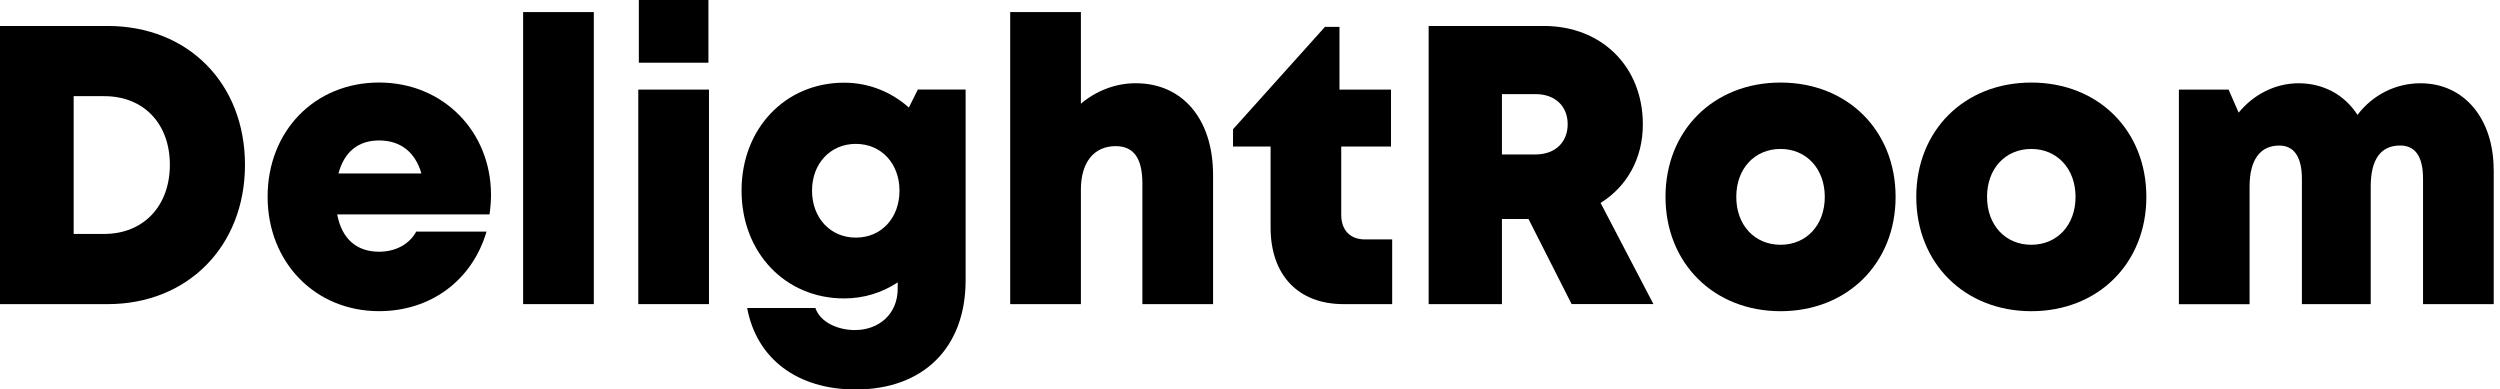 <svg width="276" height="43" viewBox="0 0 276 43" fill="none" xmlns="http://www.w3.org/2000/svg">
<path d="M27.046 18.198C27.046 27.156 20.752 33.575 11.886 33.575H0V2.867H11.886C20.78 2.867 27.046 9.221 27.046 18.198ZM18.753 18.198C18.753 13.64 15.857 10.616 11.507 10.616H8.132V25.826H11.507C15.857 25.826 18.753 22.723 18.753 18.193V18.198Z" fill="black"/>
<path d="M54.05 23.671H37.228C37.736 26.391 39.389 27.79 41.855 27.79C43.674 27.79 45.198 26.959 45.951 25.569H53.713C52.12 30.971 47.535 34.352 41.85 34.352C34.78 34.352 29.544 28.949 29.544 21.713C29.544 14.477 34.739 9.111 41.85 9.111C48.961 9.111 54.207 14.556 54.207 21.505C54.207 22.216 54.147 22.932 54.045 23.666L54.05 23.671ZM37.366 19.15H46.523C45.84 16.781 44.205 15.507 41.855 15.507C39.504 15.507 37.999 16.8 37.366 19.15Z" fill="black"/>
<path d="M57.753 1.334H65.557V33.575H57.753V1.334Z" fill="black"/>
<path d="M70.467 9.891H78.271V33.575H70.467V9.891ZM70.527 0H78.211V6.922H70.527V0Z" fill="black"/>
<path d="M106.604 9.891V30.943C106.604 38.387 101.94 43 94.46 43C88.027 43 83.53 39.61 82.486 34H90.017C90.558 35.584 92.488 36.438 94.386 36.438C96.999 36.438 99.105 34.702 99.105 31.88V31.174C97.401 32.305 95.383 32.947 93.19 32.947C86.697 32.947 81.867 27.895 81.867 21.043C81.867 14.19 86.693 9.129 93.19 9.129C95.933 9.129 98.412 10.159 100.338 11.872L101.331 9.886H106.609L106.604 9.891ZM99.304 21.047C99.304 18.055 97.295 15.885 94.483 15.885C91.671 15.885 89.648 18.055 89.648 21.047C89.648 24.039 91.657 26.233 94.483 26.233C97.309 26.233 99.304 24.062 99.304 21.047Z" fill="black"/>
<path d="M133.923 19.311V33.575H126.119V20.257C126.119 17.528 125.205 16.134 123.164 16.134C120.804 16.134 119.331 17.884 119.331 20.927V33.575H111.527V1.334H119.331V11.447C120.998 10.043 123.118 9.189 125.38 9.189C130.58 9.189 133.923 13.174 133.923 19.311Z" fill="black"/>
<path d="M153.696 26.432V33.575H148.326C143.316 33.575 140.273 30.375 140.273 25.111V16.176H136.126V14.269L146.276 2.965H147.878V9.891H153.567V16.176H148.072V23.712C148.072 25.407 149.051 26.432 150.699 26.432H153.692H153.696Z" fill="black"/>
<path d="M168.745 24.178H165.813V33.575H157.723V2.867H170.449C176.785 2.867 181.37 7.319 181.37 13.733C181.37 17.501 179.611 20.59 176.706 22.405L182.538 33.57H173.506L168.745 24.173V24.178ZM165.813 17.053H169.507C171.77 17.053 173.072 15.63 173.072 13.714C173.072 11.798 171.774 10.389 169.507 10.389H165.813V17.057V17.053Z" fill="black"/>
<path d="M183.872 21.735C183.872 14.393 189.187 9.115 196.571 9.115C203.954 9.115 209.274 14.393 209.274 21.735C209.274 29.078 203.936 34.356 196.571 34.356C189.206 34.356 183.872 29.054 183.872 21.735ZM201.456 21.735C201.456 18.619 199.415 16.444 196.571 16.444C193.726 16.444 191.685 18.6 191.685 21.735C191.685 24.871 193.726 27.023 196.571 27.023C199.415 27.023 201.456 24.866 201.456 21.735Z" fill="black"/>
<path d="M211.556 21.735C211.556 14.393 216.871 9.115 224.254 9.115C231.638 9.115 236.958 14.393 236.958 21.735C236.958 29.078 231.62 34.356 224.254 34.356C216.889 34.356 211.556 29.054 211.556 21.735ZM229.14 21.735C229.14 18.619 227.099 16.444 224.254 16.444C221.41 16.444 219.369 18.6 219.369 21.735C219.369 24.871 221.41 27.023 224.254 27.023C227.099 27.023 229.14 24.866 229.14 21.735Z" fill="black"/>
<path d="M275.307 18.72V33.575H267.503V19.731C267.503 17.256 266.631 16.064 264.973 16.064C262.826 16.064 261.727 17.611 261.727 20.594V33.579H254.13V19.736C254.13 17.339 253.262 16.069 251.632 16.069C249.517 16.069 248.354 17.648 248.354 20.599V33.584H240.55V9.891H246.036L247.148 12.435C248.783 10.44 251.161 9.193 253.77 9.193C256.532 9.193 258.859 10.491 260.267 12.684C261.893 10.537 264.4 9.193 267.222 9.193C272.075 9.193 275.298 13.146 275.298 18.724L275.307 18.72Z" fill="black"/>
</svg>
